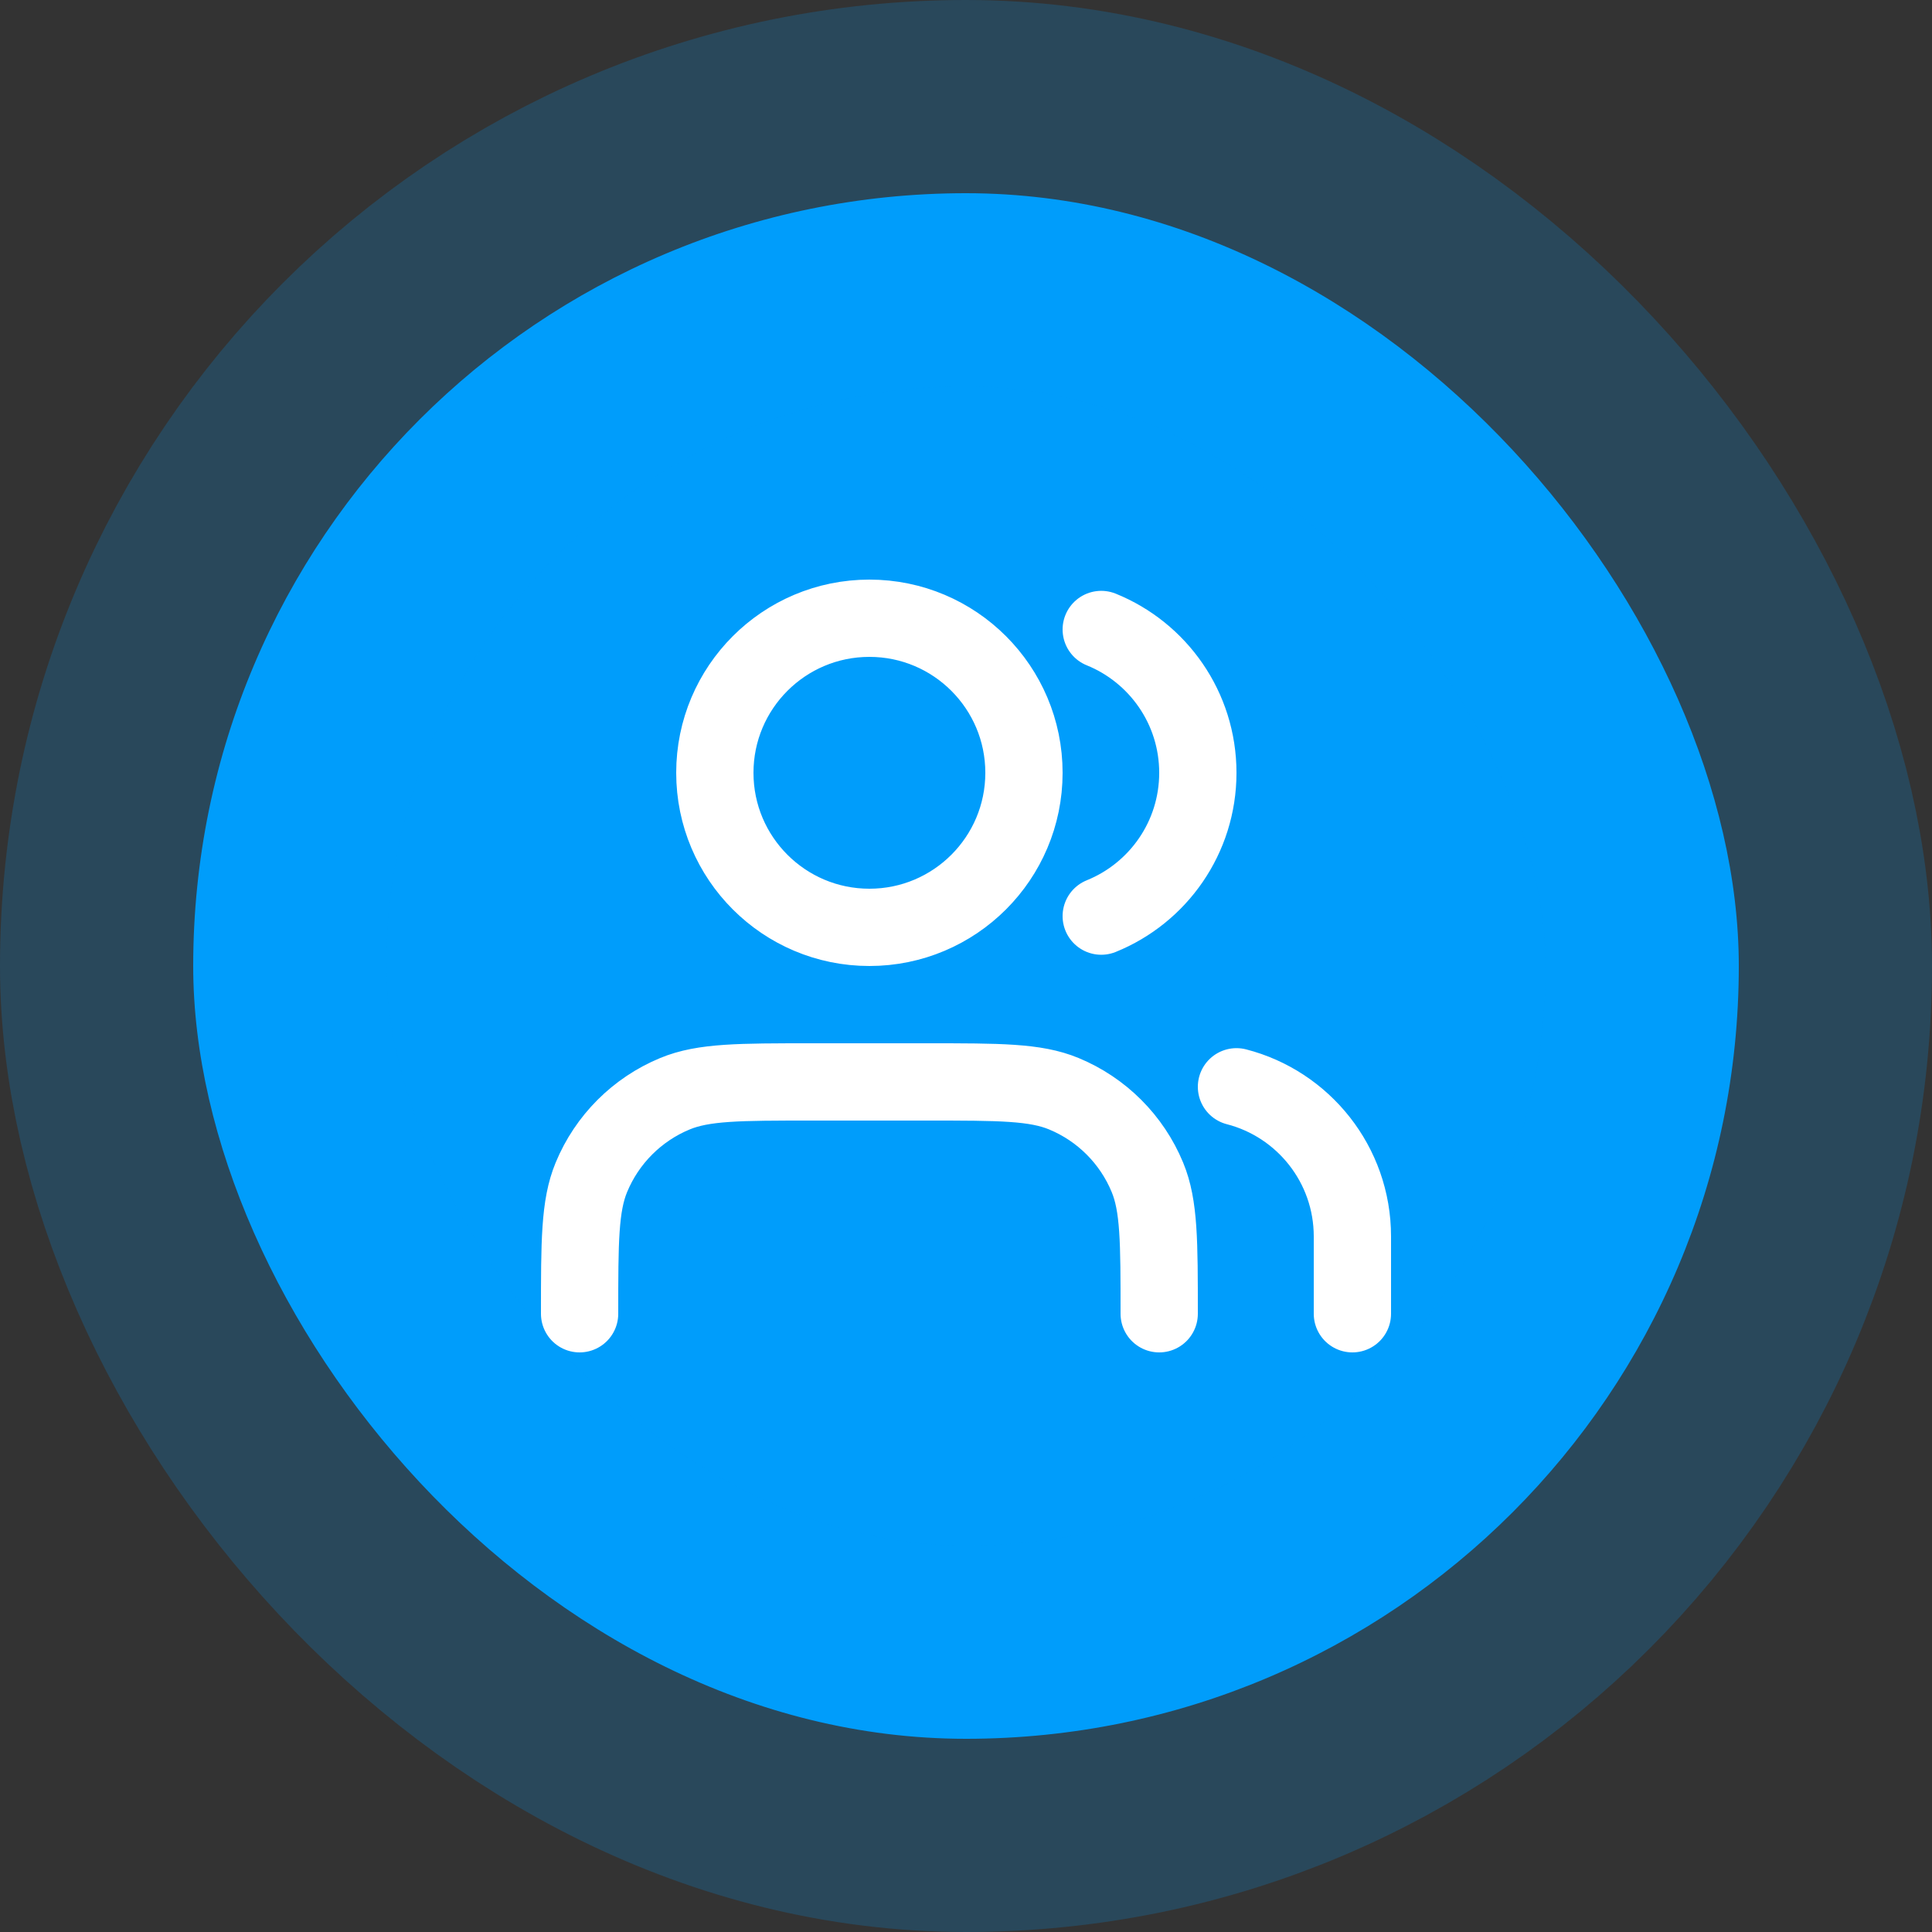 <svg width="50" height="50" viewBox="0 0 50 50" fill="none" xmlns="http://www.w3.org/2000/svg">
<rect x="0" y="0" width="50" height="50" fill="#333333" stroke="none"/>
<rect x="5" y="5" width="40" height="40" rx="20" fill="#009DFB"/>
<rect x="5" y="5" width="40" height="40" rx="20" stroke="#009DFB" stroke-opacity="0.2" stroke-width="10"/>
<path d="M35 34V32C35 30.136 33.725 28.57 32 28.126M28.5 16.291C29.966 16.884 31 18.321 31 20C31 21.679 29.966 23.116 28.5 23.709M30 34C30 32.136 30 31.204 29.695 30.469C29.29 29.489 28.511 28.71 27.531 28.305C26.796 28 25.864 28 24 28H21C19.136 28 18.204 28 17.469 28.305C16.489 28.71 15.71 29.489 15.305 30.469C15 31.204 15 32.136 15 34M26.5 20C26.5 22.209 24.709 24 22.5 24C20.291 24 18.5 22.209 18.5 20C18.5 17.791 20.291 16 22.5 16C24.709 16 26.5 17.791 26.5 20Z" stroke="white" stroke-width="2" stroke-linecap="round" stroke-linejoin="round"/>
</svg>
